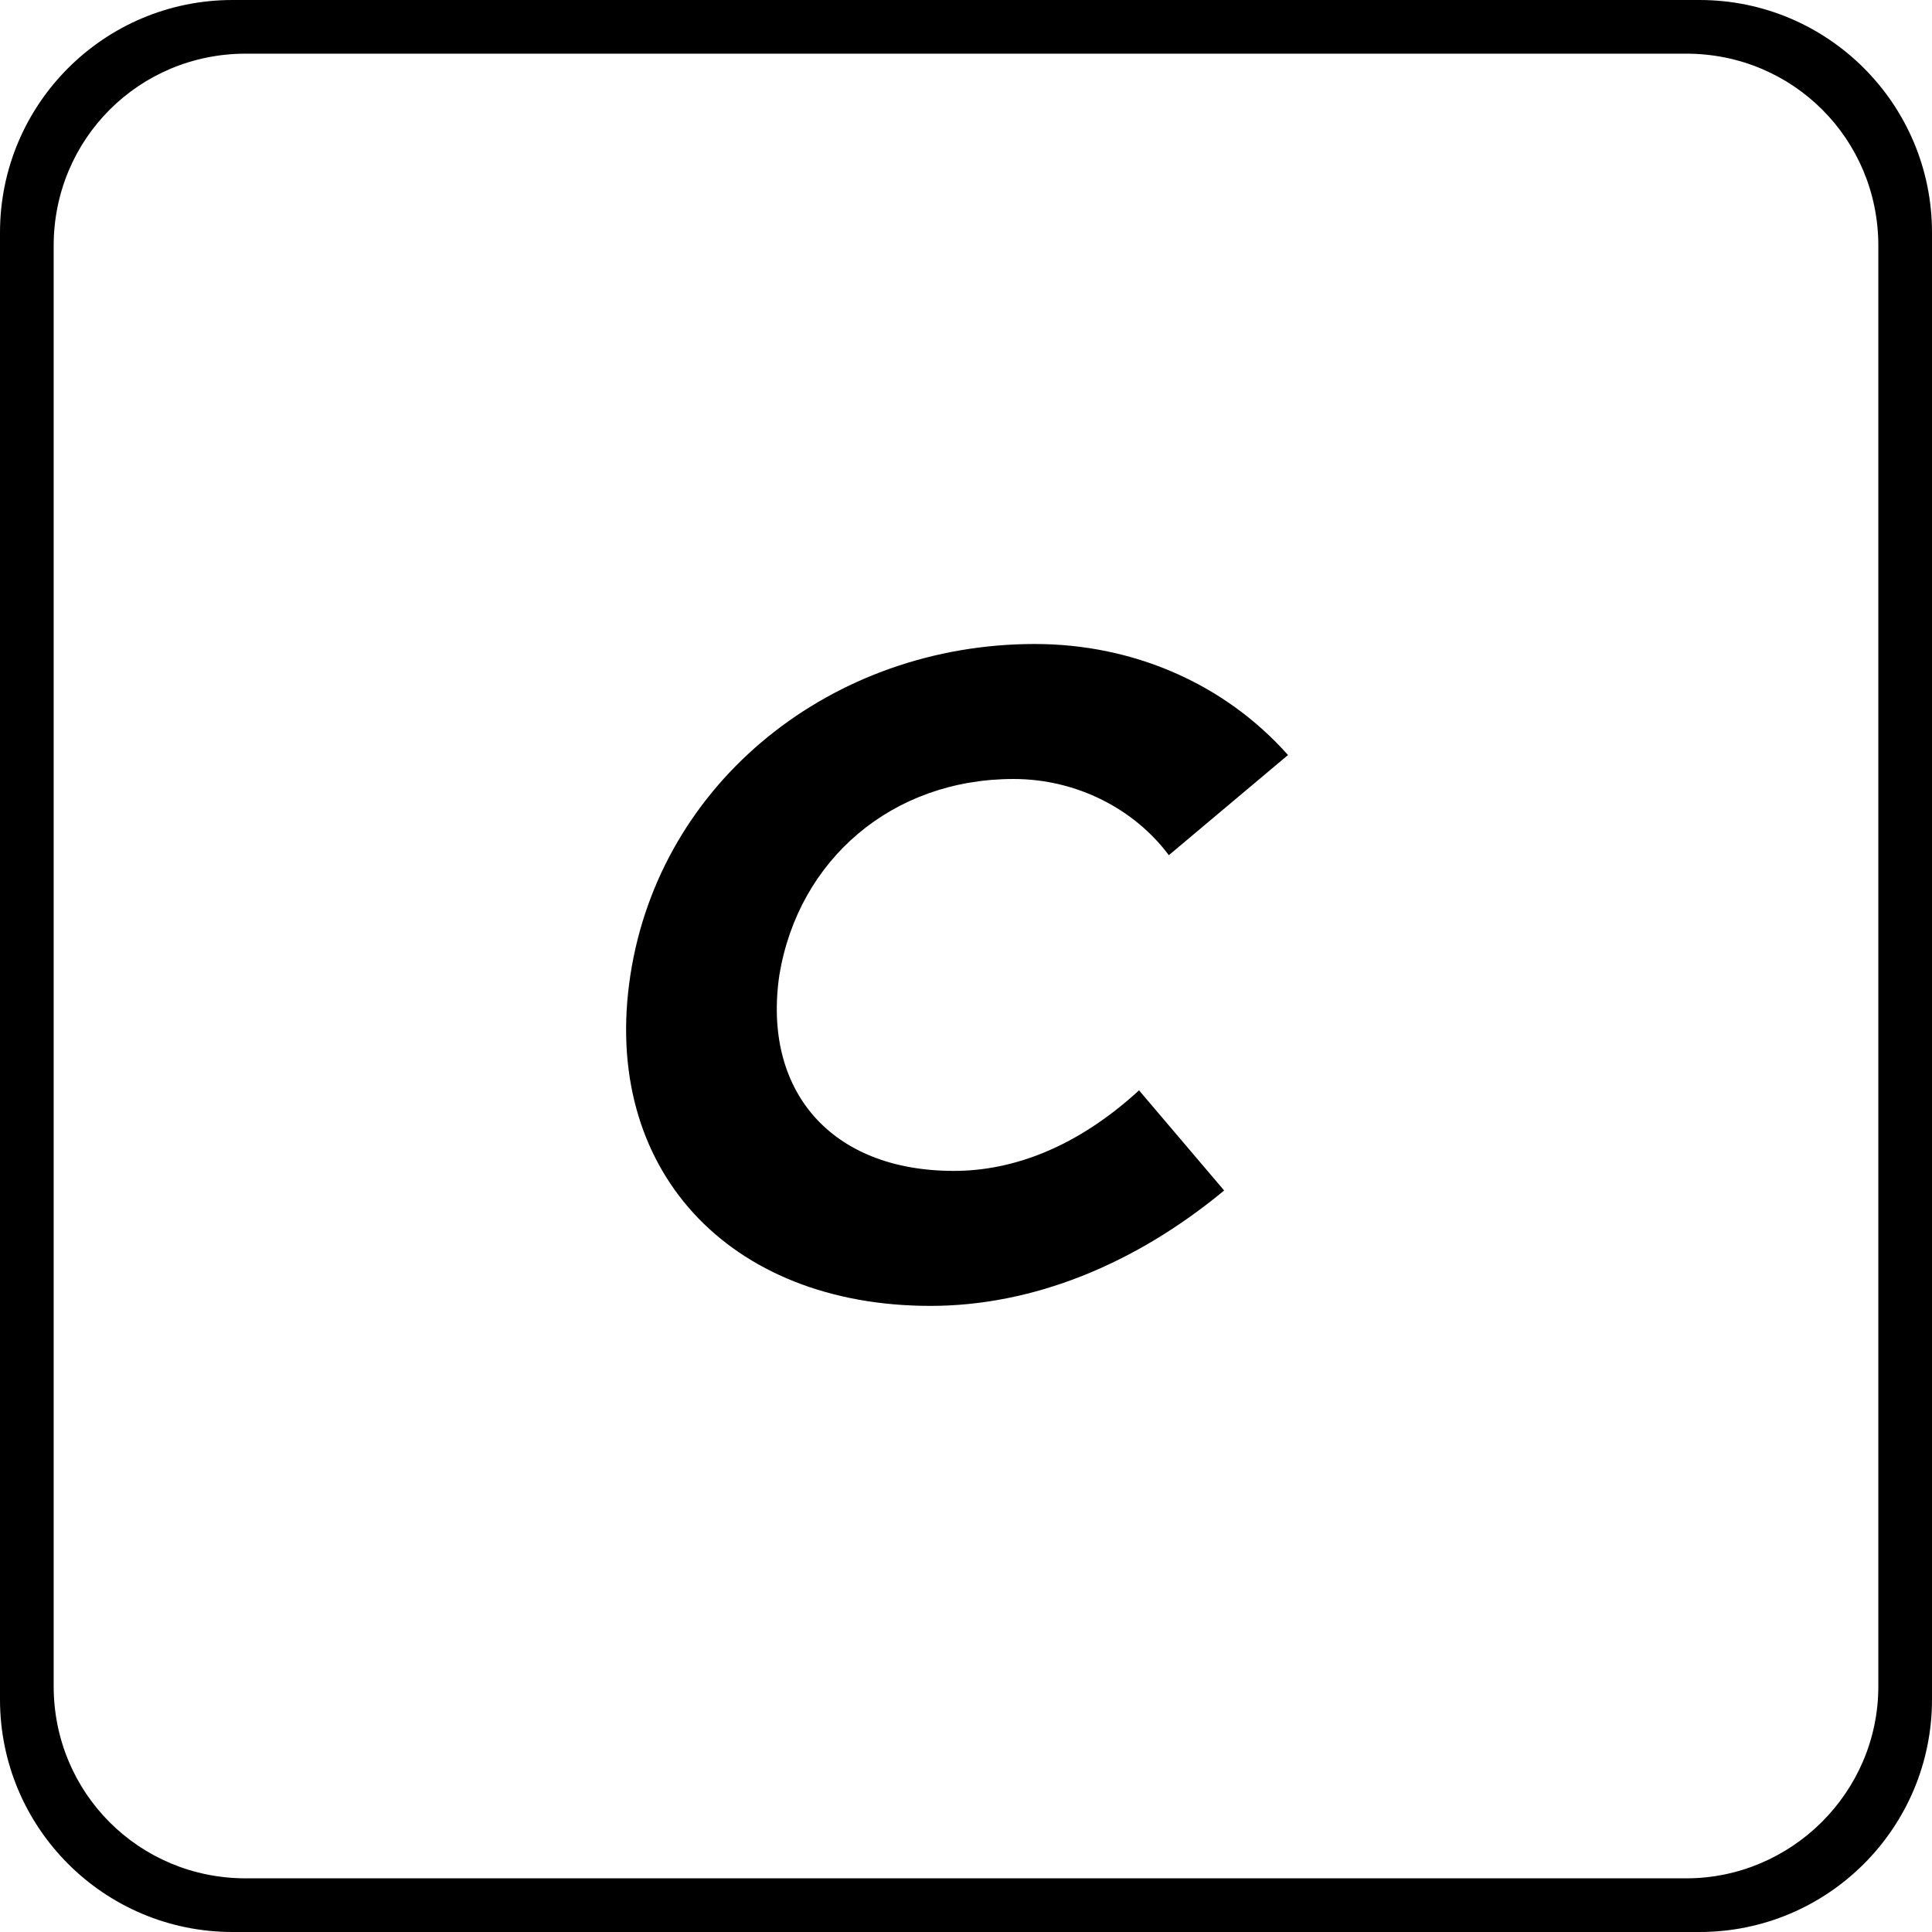 <?xml version="1.0" encoding="UTF-8"?>
<svg width="108px" height="108px" viewBox="0 0 108 108" version="1.1" xmlns="http://www.w3.org/2000/svg" xmlns:xlink="http://www.w3.org/1999/xlink">
    <!-- Generator: Sketch 57.1 (83088) - https://sketch.com -->
    <title>Craft icon</title>
    <g id="c-outline-2" stroke="none" stroke-width="1" fill="none" fill-rule="evenodd">
        <path d="M95,0 C102.18,-1.31888981e-15 108,5.82 108,13 L108,95 C108,102.18 102.18,108 95,108 L13,108 C5.82,108 8.79259876e-16,102.18 0,95 L0,13 C-8.79259876e-16,5.82 5.82,1.31888981e-15 13,0 L95,0 Z M94.263,3 L13.737,3 C7.772,3 3,7.772 3,13.737 L3,94.263 C3,100.228 7.772,105 13.737,105 L94.263,105 C100.109,105 105,100.228 105,94.263 L105,13.737 C105,7.772 100.228,3 94.263,3 Z M53.323,65.454 C56.654,65.454 60.223,64.115 63.673,60.951 L68.431,66.549 C63.435,70.688 57.724,73 52.014,73 C40.713,73 33.575,65.332 35.24,54.5 C36.906,43.668 46.542,36 57.843,36 C63.316,36 68.431,38.191 72,42.207 L65.338,47.806 C63.435,45.25 60.223,43.546 56.654,43.546 C49.873,43.546 44.638,48.049 43.568,54.5 C42.616,60.951 46.423,65.454 53.323,65.454" id="Shape" fill="#000000" fill-rule="nonzero"></path>
    </g>
</svg>
